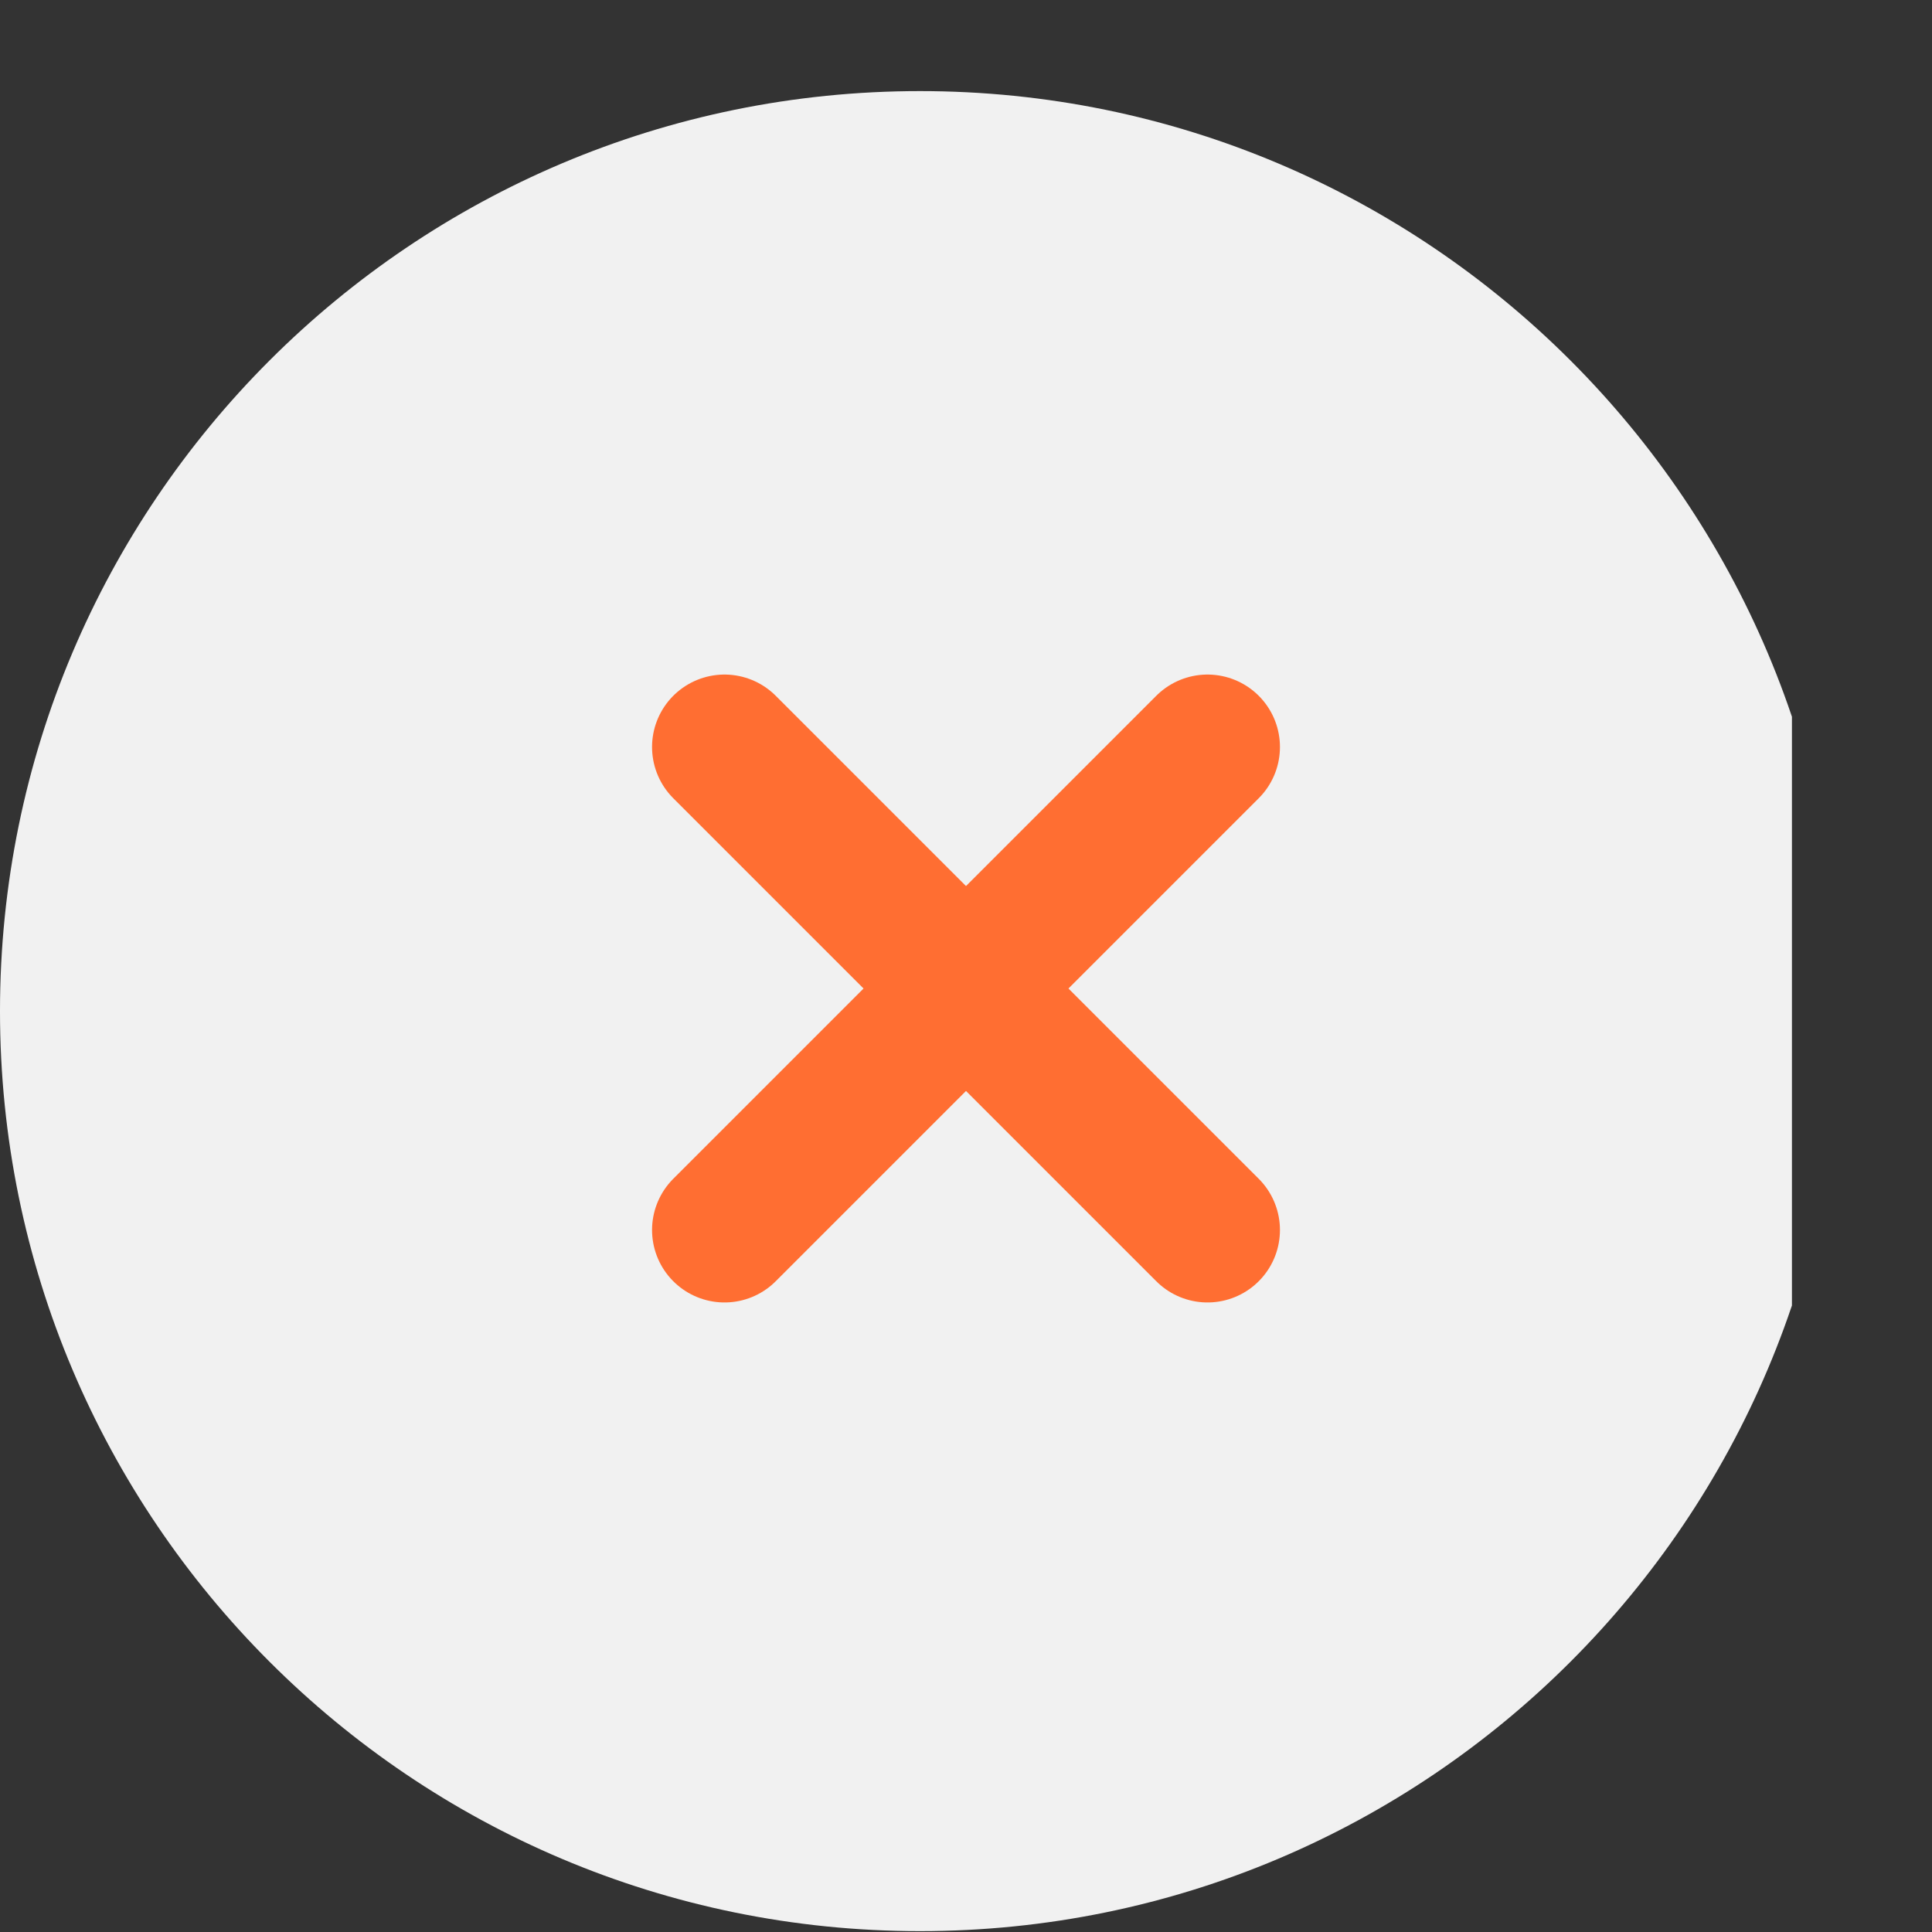 <?xml version="1.0" encoding="utf-8"?>
<svg xmlns="http://www.w3.org/2000/svg" fill="none" height="100%" overflow="visible" preserveAspectRatio="none" style="display: block;" viewBox="0 0 20 20" width="100%">
<rect x="0" y="0" width="20" height="20" fill="#333333" stroke="none"/>
<g clip-path="url(#clip0_0_1188)" id="66c5f9c033f49f52784d378a_Frame%201430105818.svg">
<g clip-path="url(#clip1_0_1188)" id="66c5f9c033f49f52784d378a_Frame%201430105818.svg fill">
<g clip-path="url(#clip2_0_1188)" id="66c5f9c033f49f52784d378a_Frame%201430105818.svg_2">
<path d="M19.048 10.467C19.048 5.207 14.784 0.943 9.524 0.943C4.264 0.943 -3.02196e-05 5.207 -3.02196e-05 10.467C-3.02196e-05 15.727 4.264 19.991 9.524 19.991C14.784 19.991 19.048 15.727 19.048 10.467Z" fill="#F1F1F1" id="Vector"/>
</g>
<g id="Group 44022">
<path d="M7.5 12.733L12.5 7.733" id="Vector_2" stroke="#FF6E32" stroke-linecap="round" stroke-linejoin="round" stroke-width="1.5"/>
<path d="M12.5 12.733L7.5 7.733" id="Vector_3" stroke="#FF6E32" stroke-linecap="round" stroke-linejoin="round" stroke-width="1.5"/>
</g>
</g>
</g>
<defs>
<clipPath id="clip0_0_1188">
<rect fill="white" height="20" width="19.05"/>
</clipPath>
<clipPath id="clip1_0_1188">
<rect fill="white" height="20" transform="translate(-0.5)" width="19.05"/>
</clipPath>
<clipPath id="clip2_0_1188">
<rect fill="white" height="20" transform="translate(-3.02196e-05 0.467)" width="19.048"/>
</clipPath>
</defs>
</svg>
